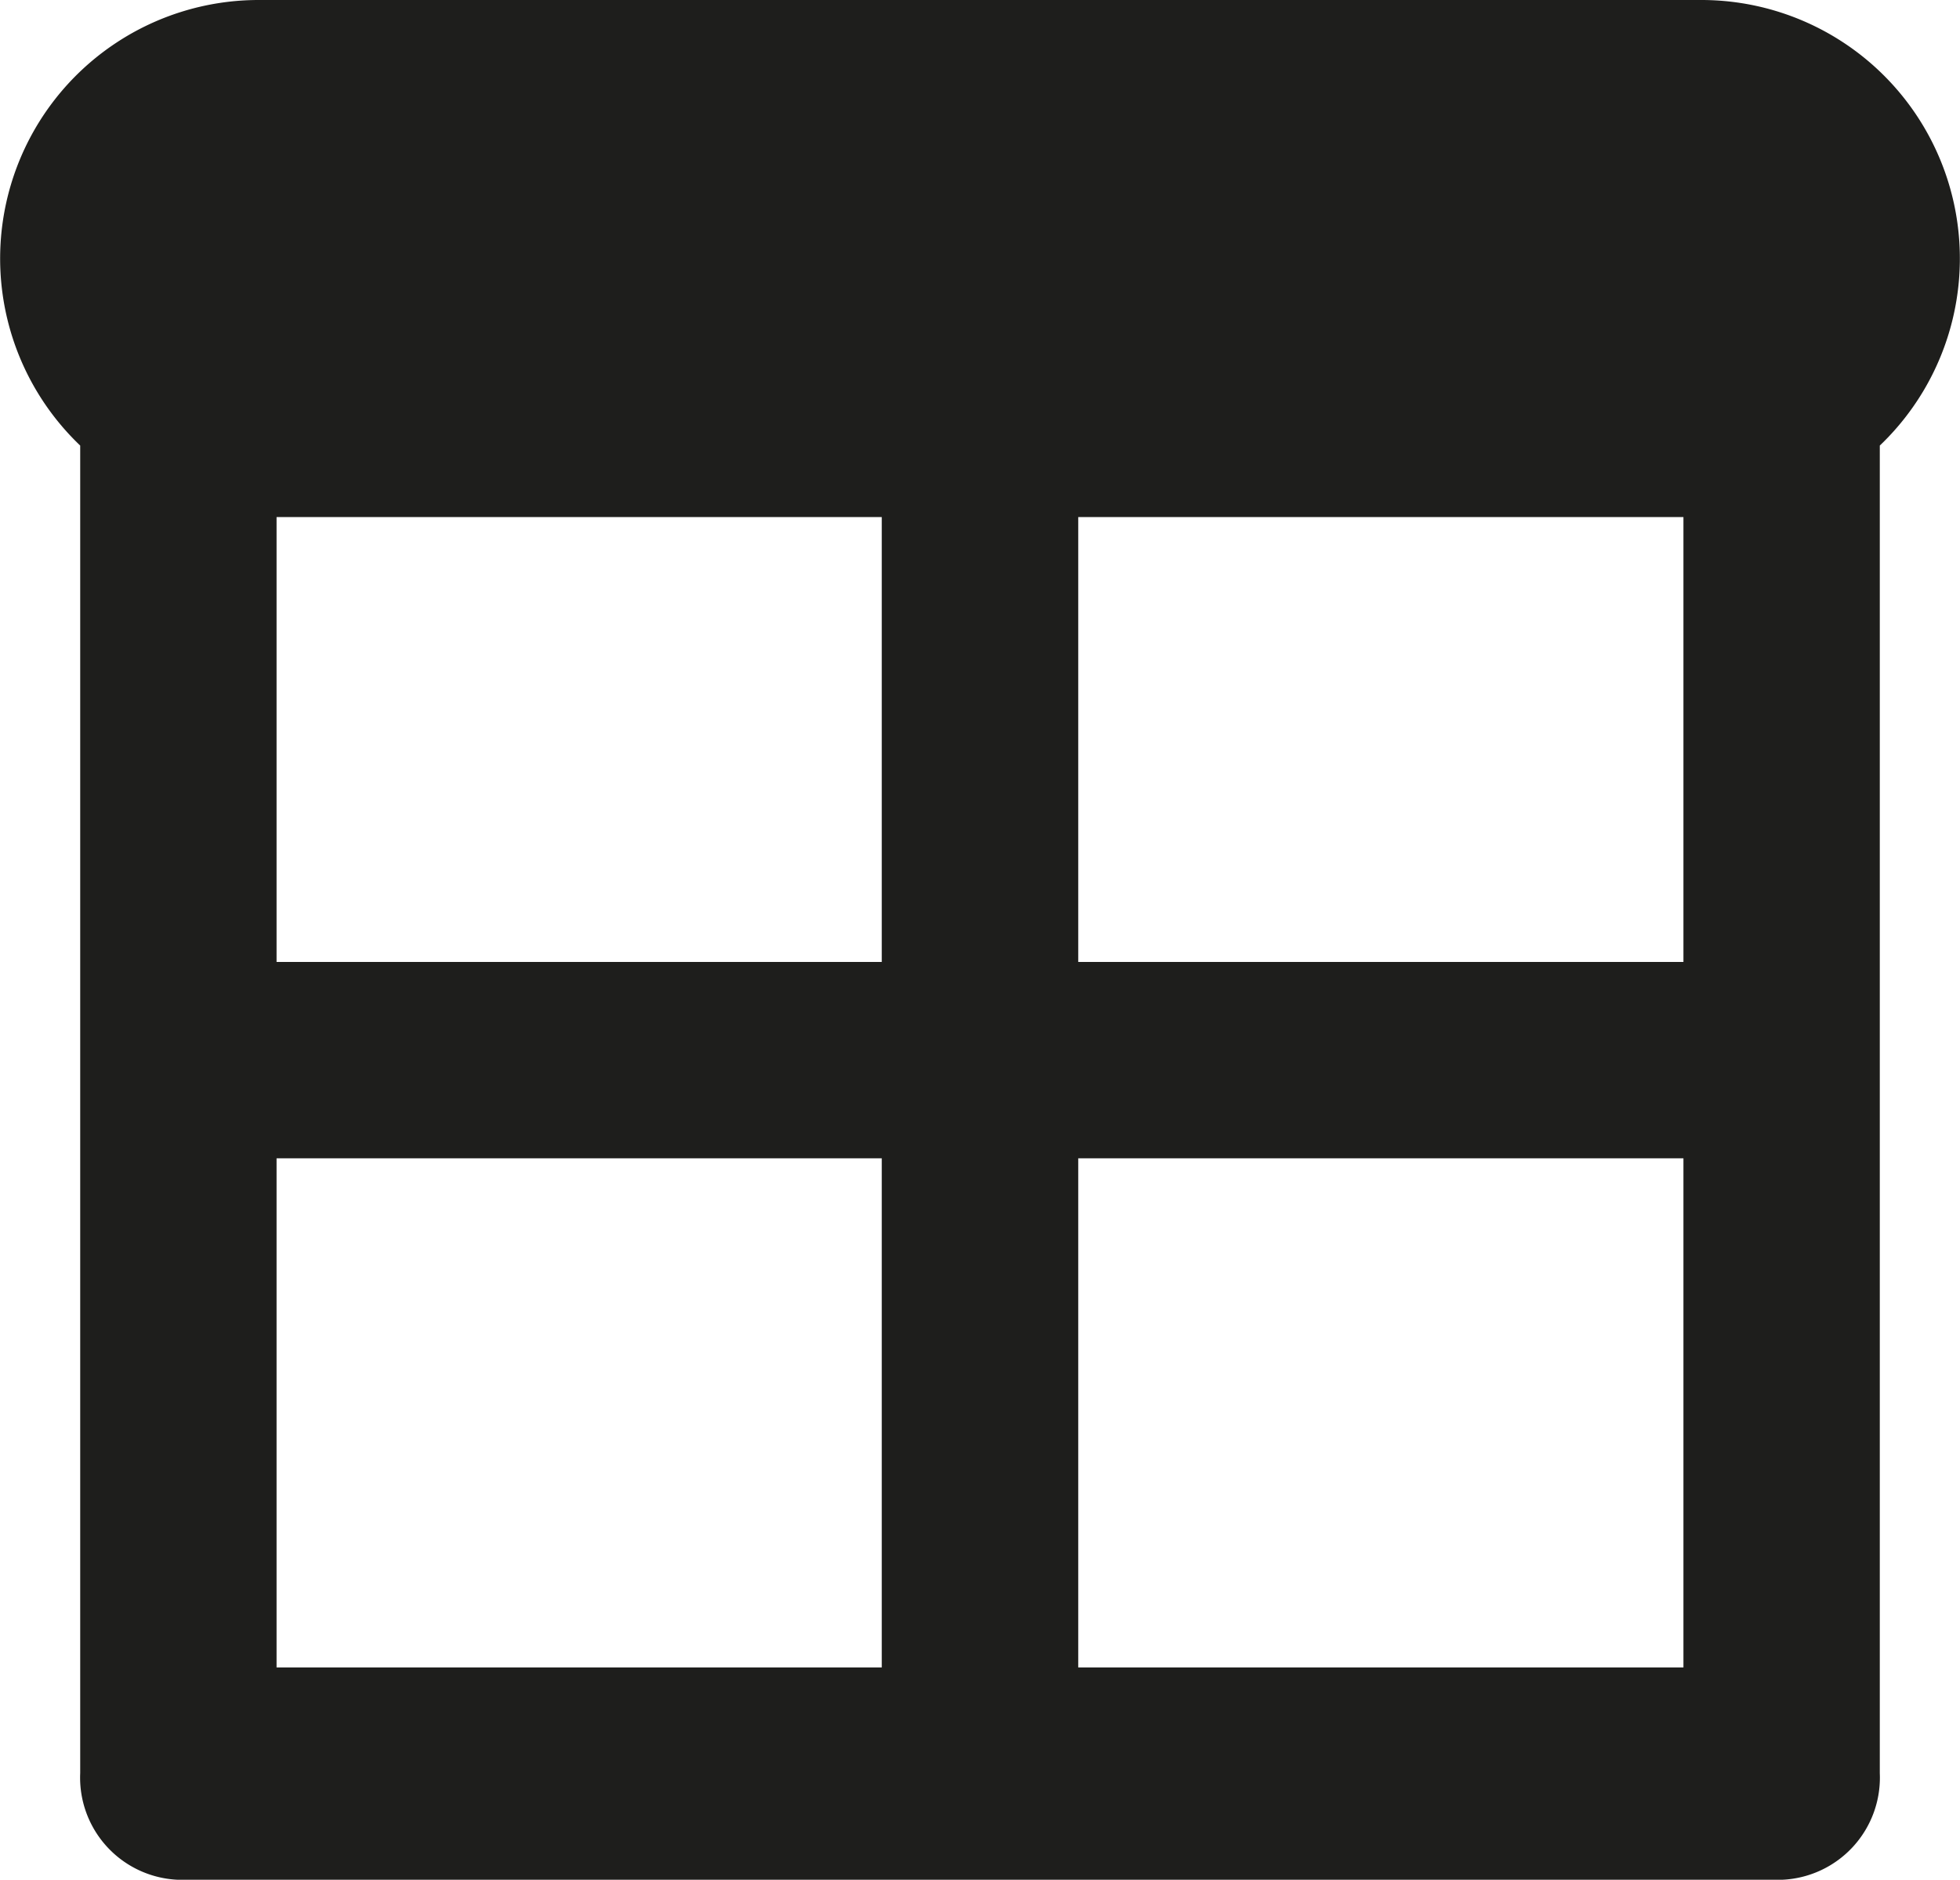 <svg xmlns="http://www.w3.org/2000/svg" width="16.3" height="15.633" viewBox="0 0 16.3 15.633">
  <path id="icon-rooms-window" d="M8,15.333H1.333A.7.7,0,0,1,.667,14.6V3.49A2,2,0,0,1,2,0H14a2,2,0,0,1,1.333,3.49V14.6a.7.7,0,0,1-.667.733Zm.667-1.466H14V9.333H8.667ZM2,13.867H7.333V9.333H2ZM8.667,8H14V4H8.667ZM2,8H7.333V4H2ZM14,1.4c0-.023,0-.044,0-.066h0Z" transform="translate(0.15 0.15)" fill="#1e1e1c" stroke="#1e1e1c" stroke-width="0.3"/>
</svg>

